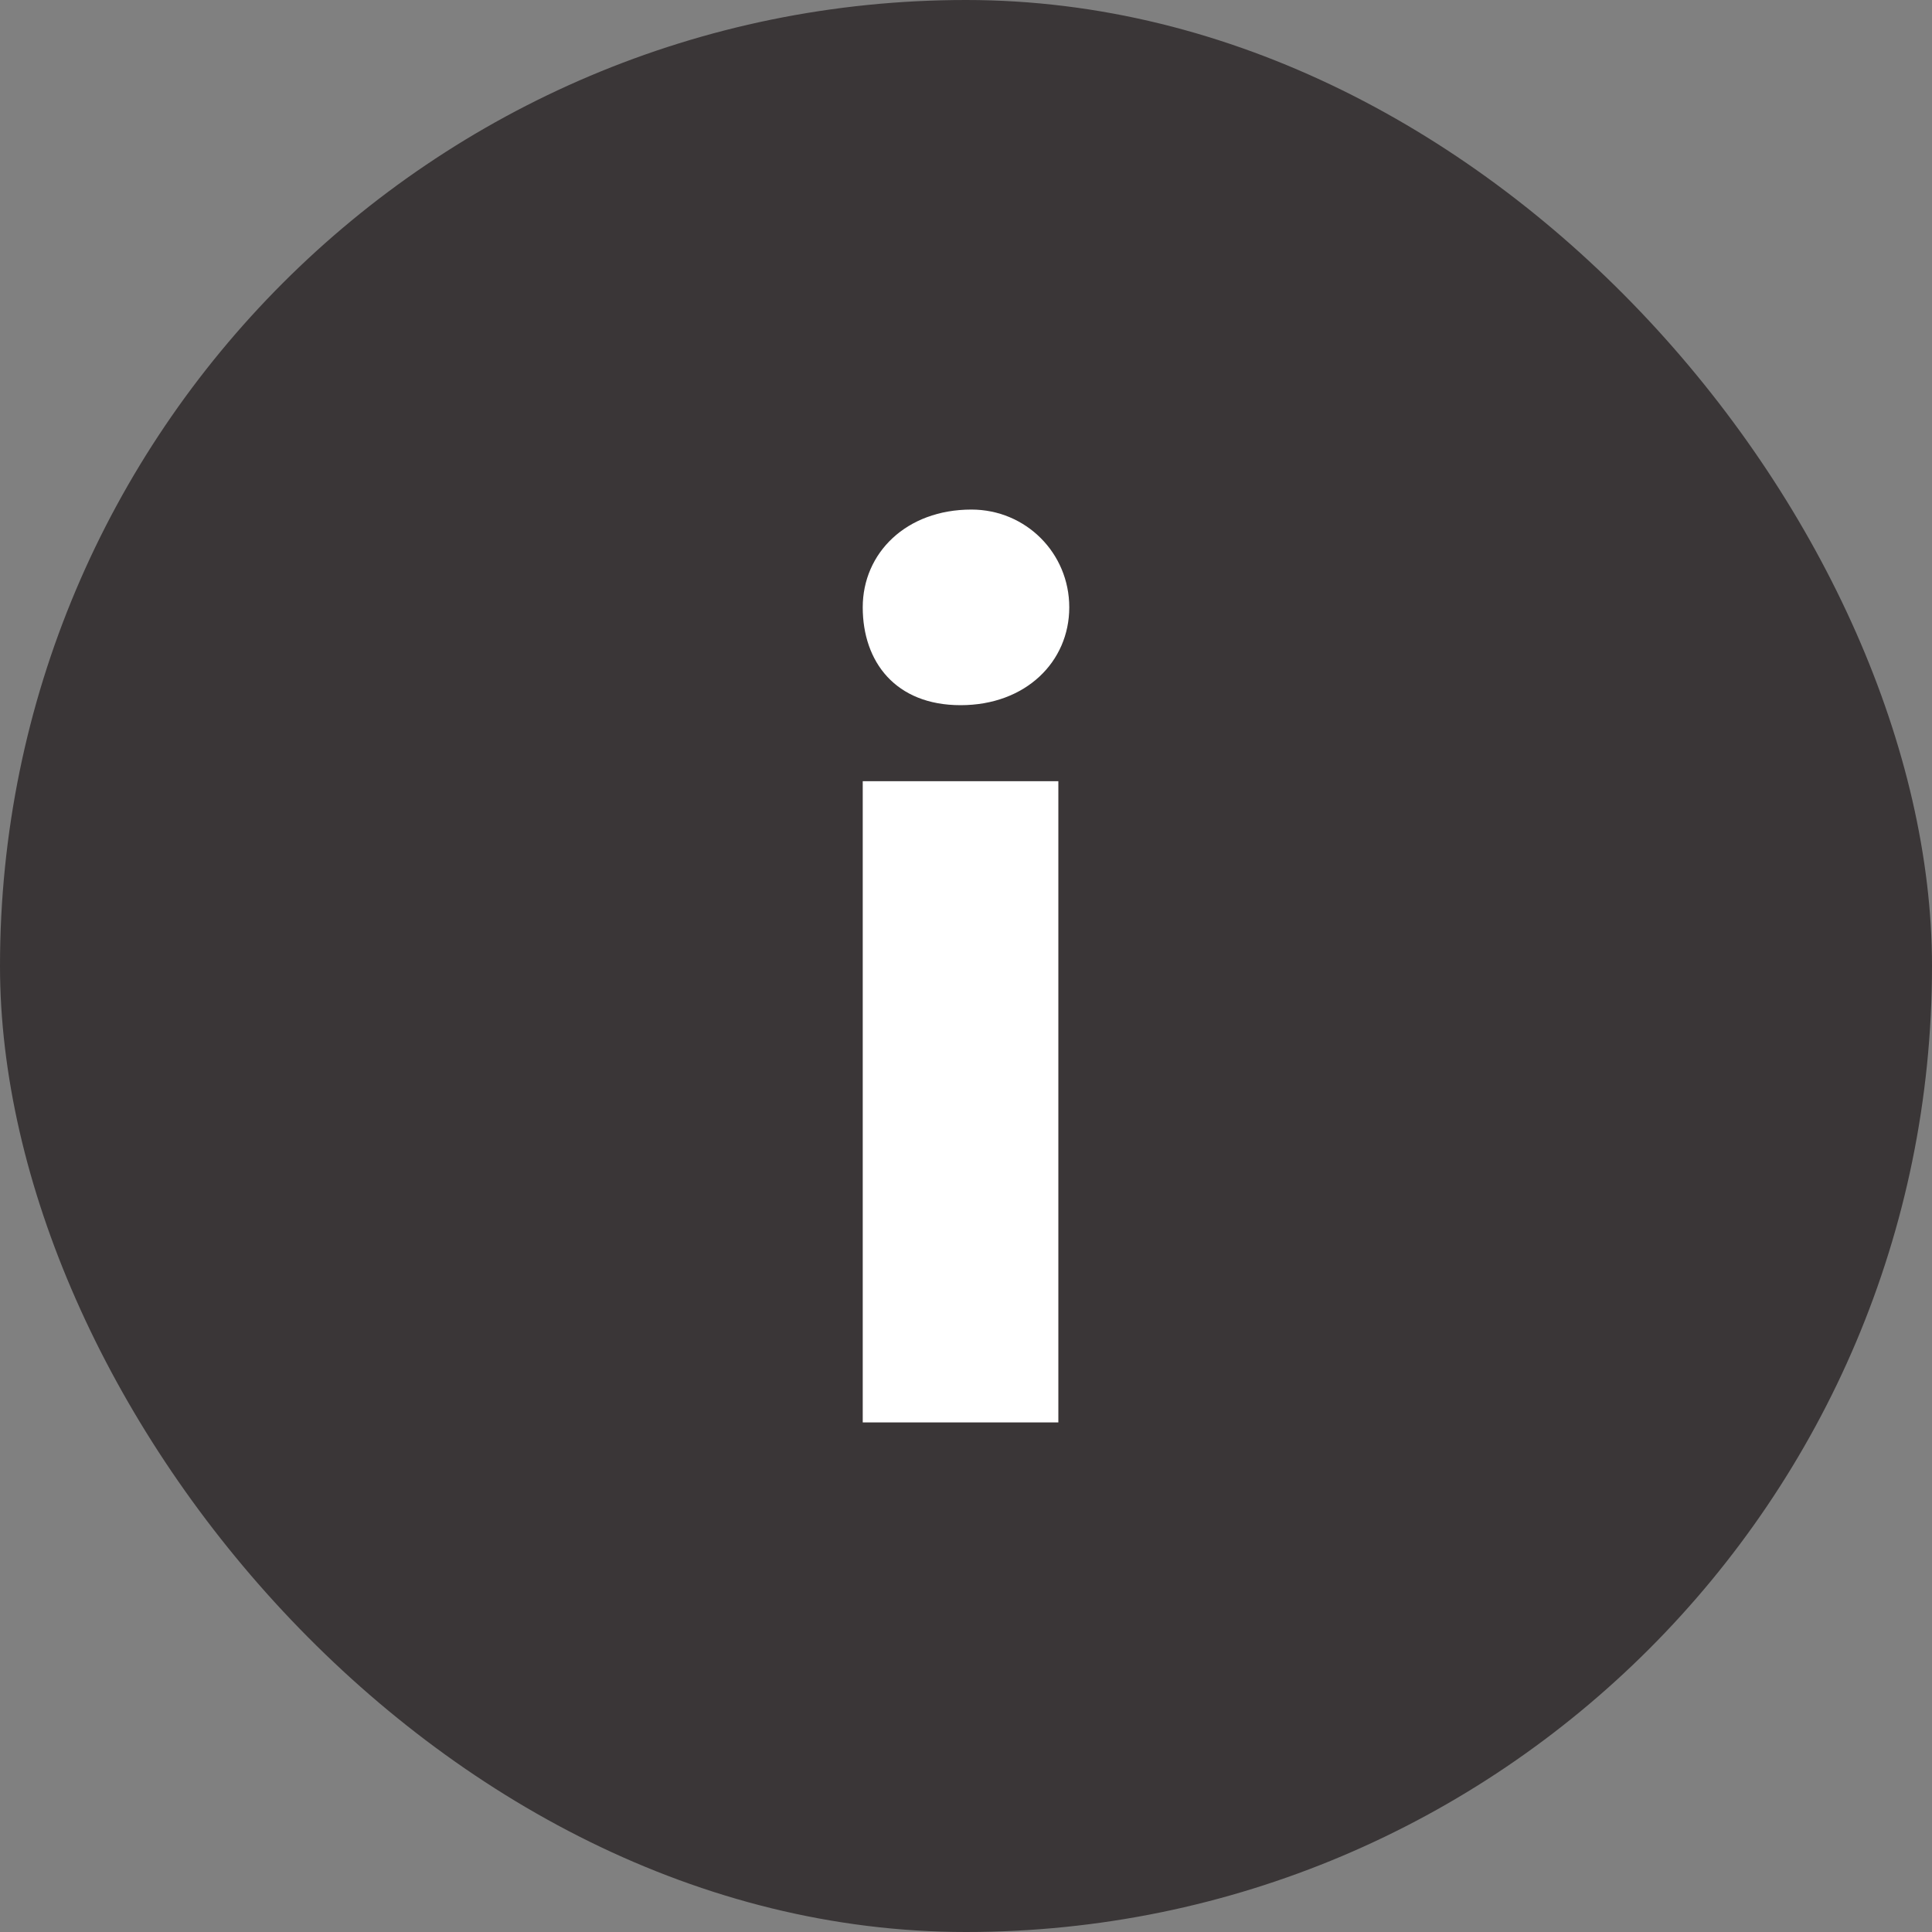 <svg width="20" height="20" viewBox="0 0 20 20" fill="none" xmlns="http://www.w3.org/2000/svg">
<rect x="0" y="0" width="20" height="20" fill="#808080" stroke="none"/>
<rect width="20" height="20" rx="10" fill="#3A3637"/>
<path fill-rule="evenodd" clip-rule="evenodd" d="M9.944 7.3C10.619 7.3 11.069 6.85 11.069 6.287C11.069 5.725 10.619 5.275 10.056 5.275C9.381 5.275 8.931 5.725 8.931 6.287C8.931 6.85 9.269 7.3 9.944 7.3ZM8.931 8.087V14.725H10.956V8.087H8.931Z" fill="white"/>
</svg>
